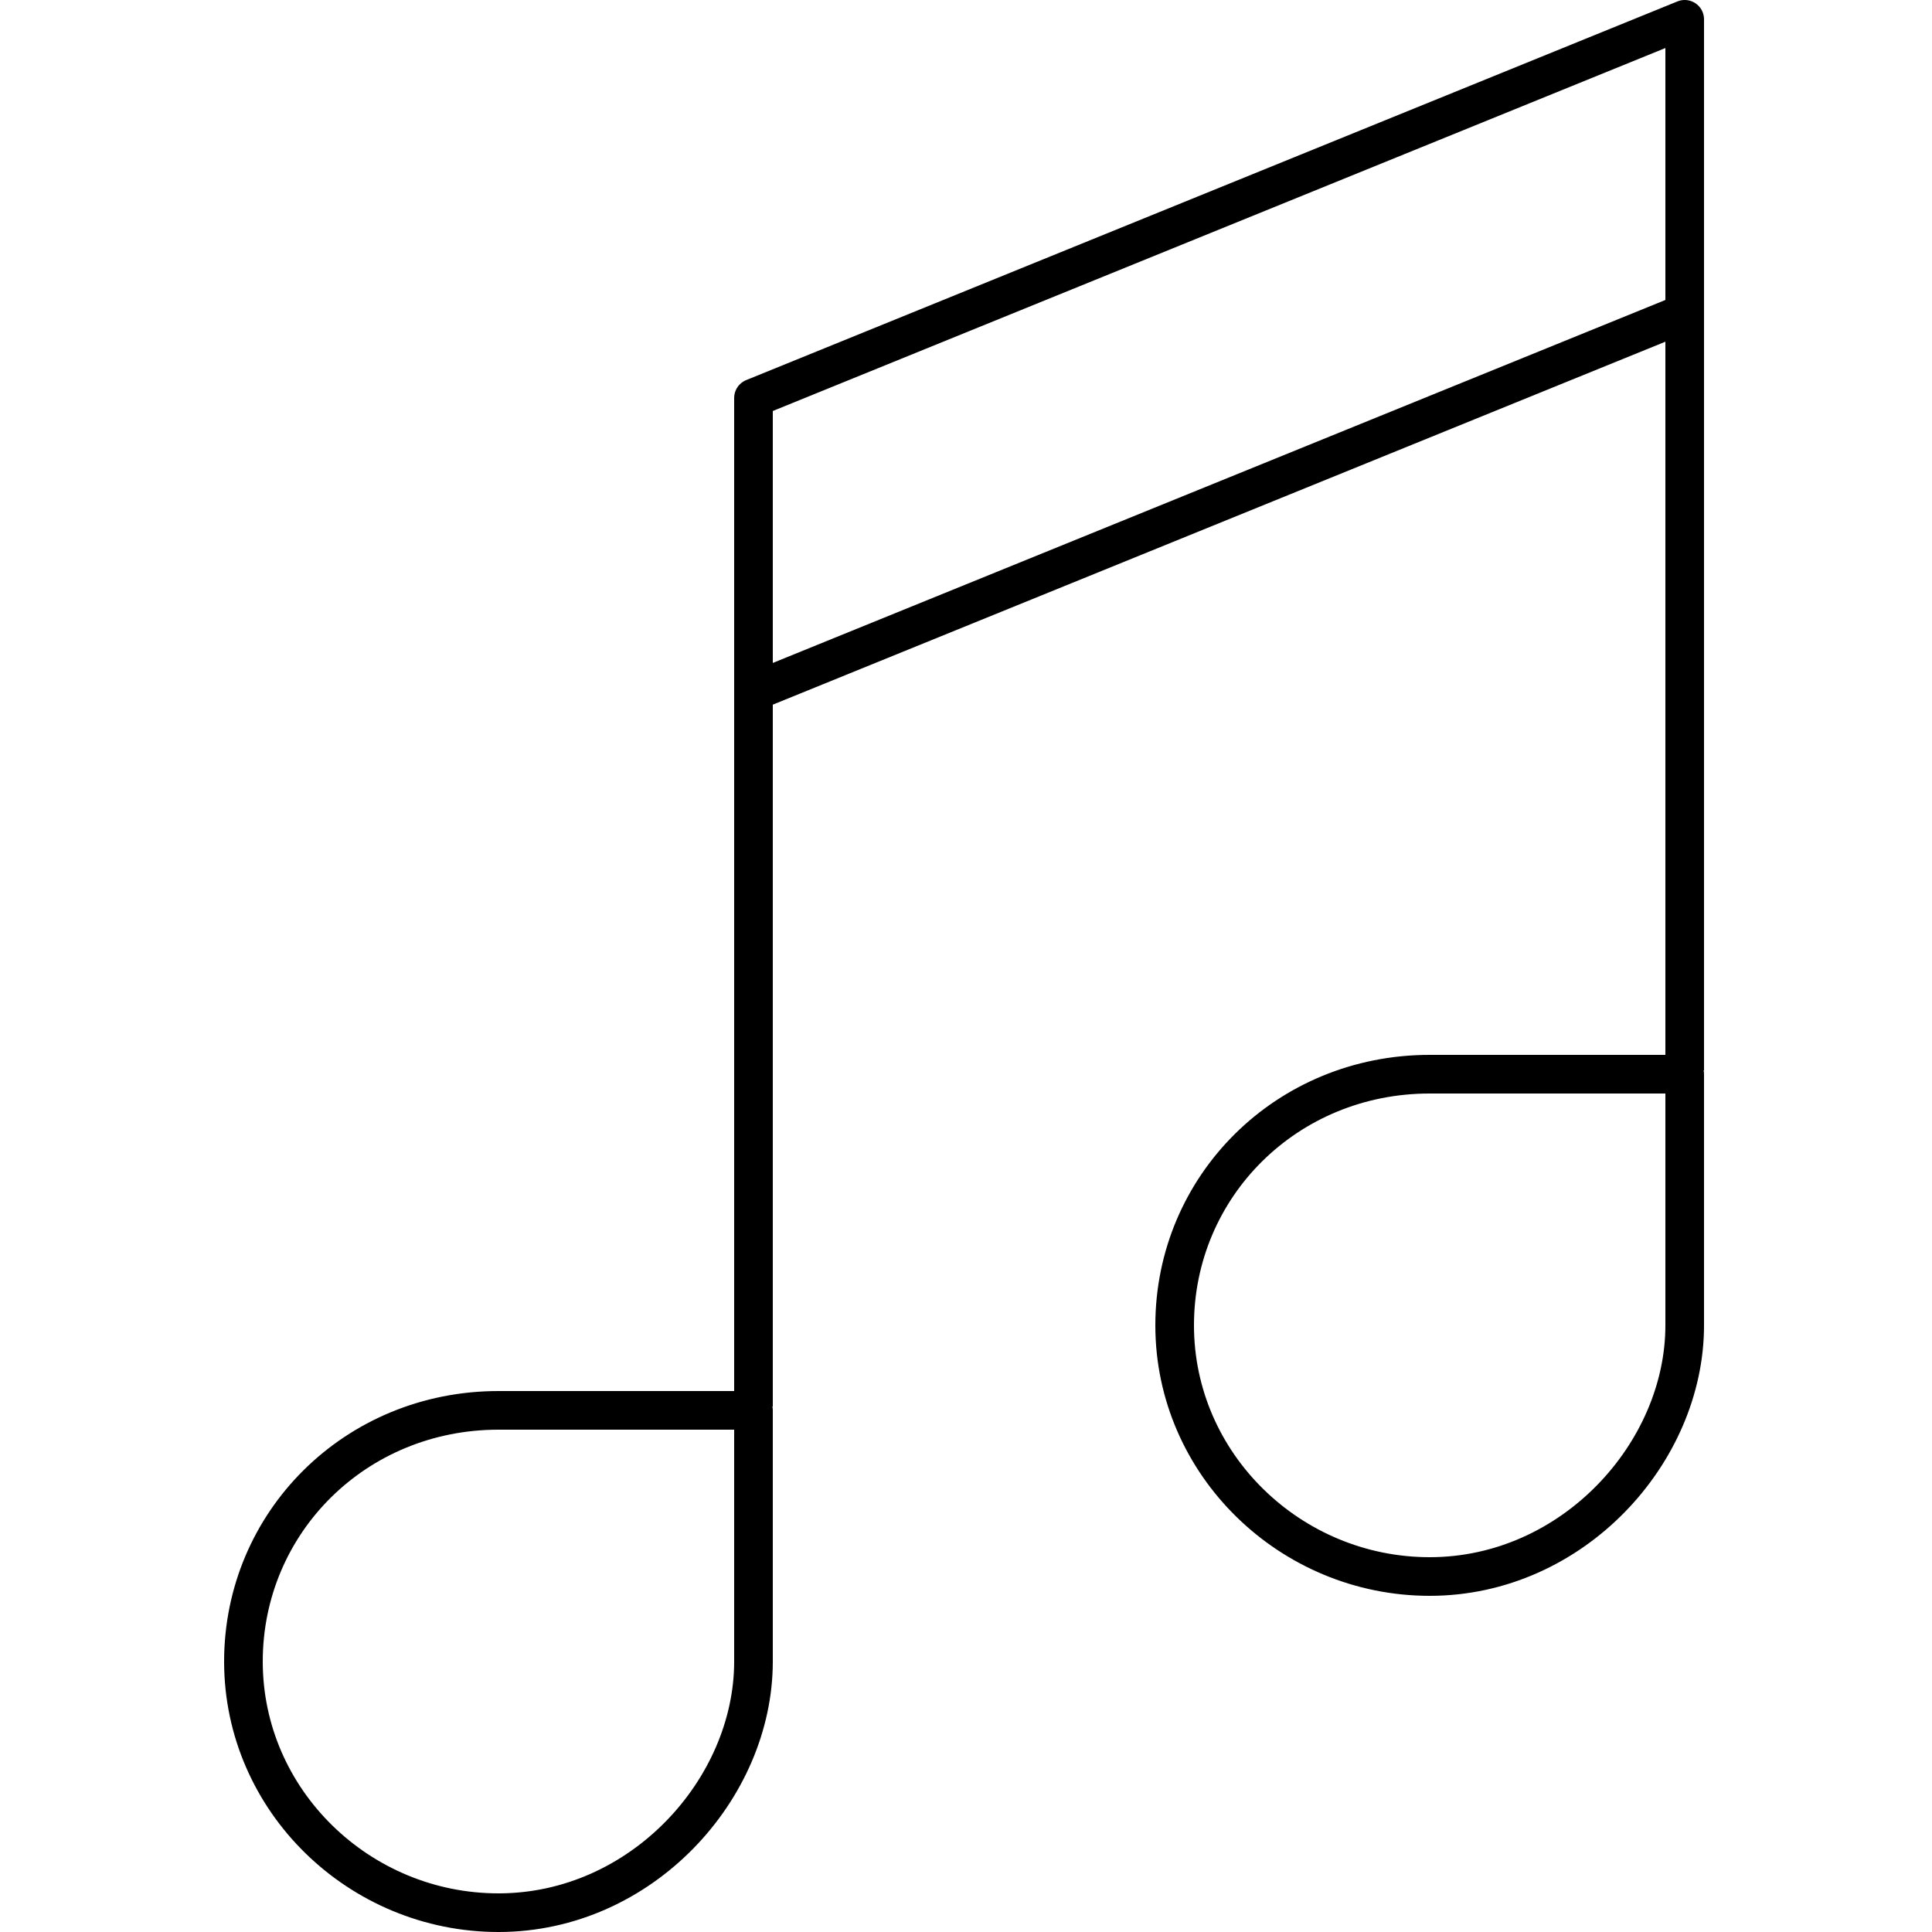 <svg xmlns="http://www.w3.org/2000/svg" width="50" height="50"><path d="M19.5 17.9l24.1-9.8M19.5 36.4V10.3L43.6.5v27.2m0 6.6c0 3.3-2.9 6.5-6.6 6.5-3.6 0-6.6-2.9-6.6-6.5s2.9-6.5 6.6-6.5h6.6v6.5zM19.5 43c0 3.3-2.9 6.5-6.6 6.5-3.6 0-6.6-2.9-6.6-6.5s2.9-6.5 6.6-6.5h6.6V43z" fill="none" stroke="#000" stroke-linejoin="round" stroke-miterlimit="10"/></svg>